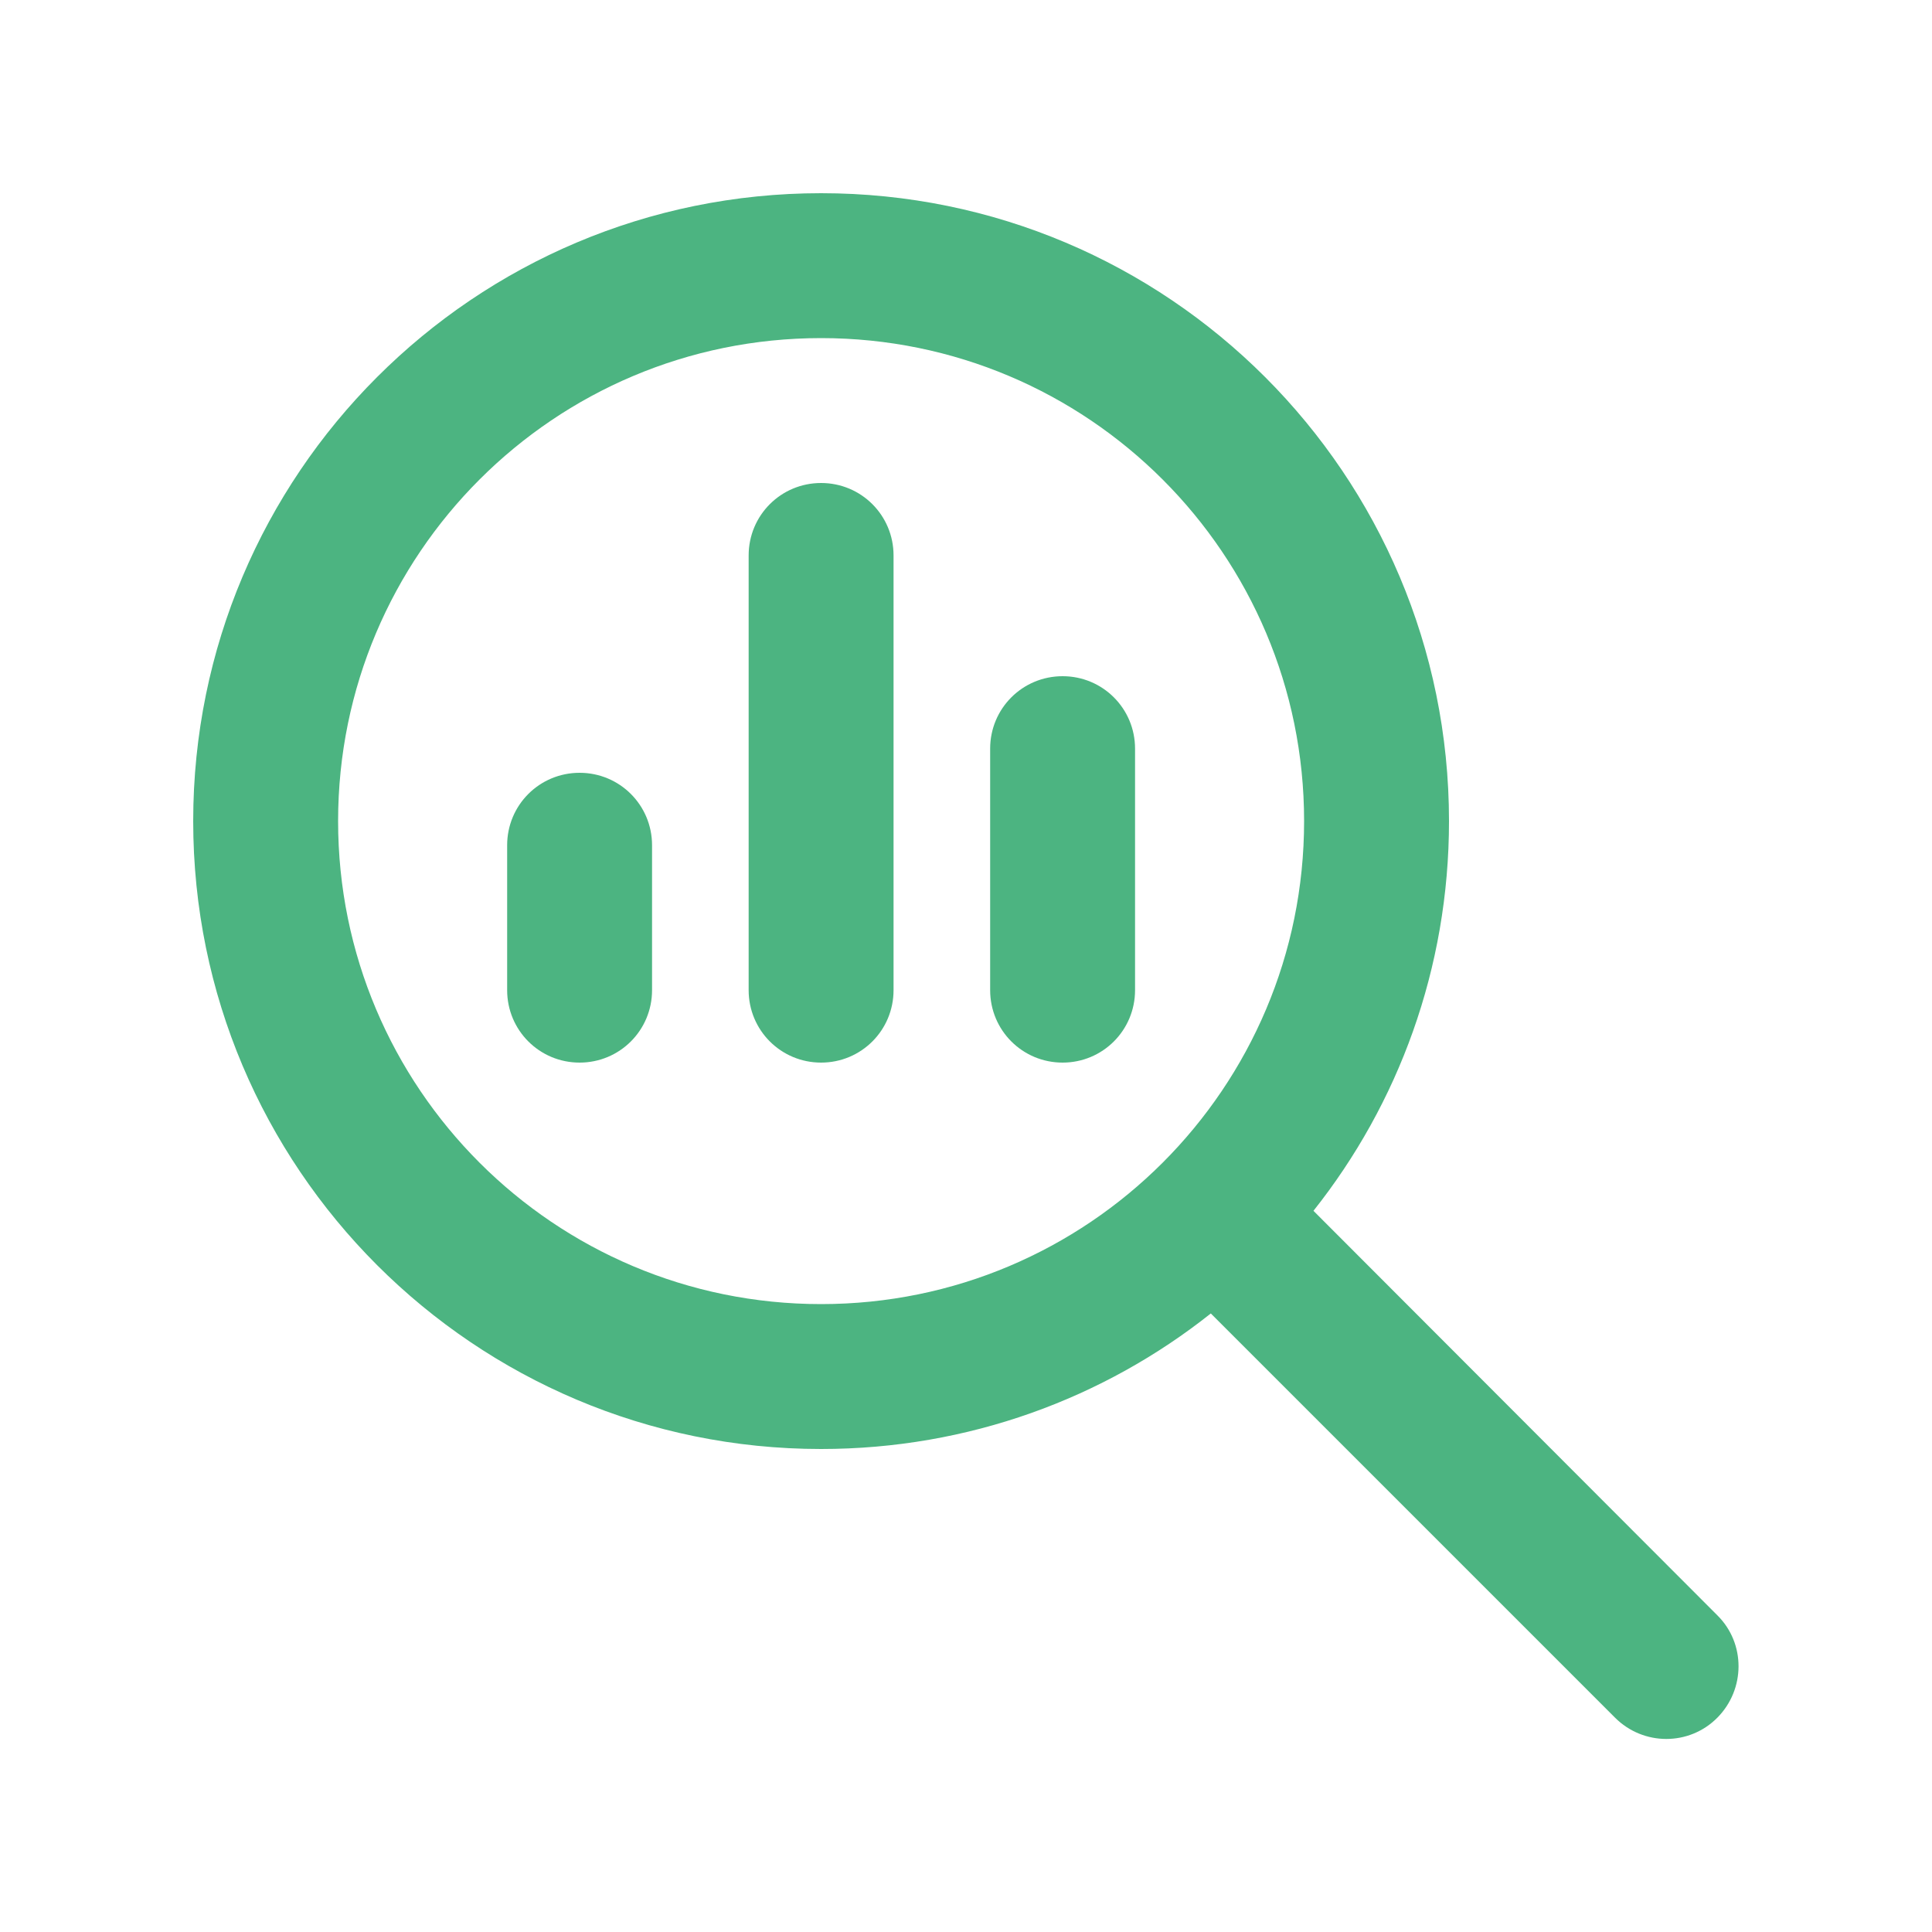 <svg xmlns="http://www.w3.org/2000/svg" viewBox="0 0 640 640"><!--!Font Awesome Pro 7.0.1 by @fontawesome - https://fontawesome.com License - https://fontawesome.com/license (Commercial License) Copyright 2025 Fonticons, Inc.--><path d="M272 112C360.4 112 432 183.6 432 272C432 360.4 360.4 432 272 432C183.6 432 112 360.4 112 272C112 183.6 183.6 112 272 112zM272 480C320.8 480 365.7 463.2 401.1 435.1L535 569C544.4 578.4 559.6 578.4 568.9 569C578.2 559.6 578.3 544.4 568.9 535.1L435.1 401.1C463.2 365.7 480 320.8 480 272C480 157.1 386.9 64 272 64C157.1 64 64 157.1 64 272C64 386.9 157.1 480 272 480zM168 280L168 328C168 341.3 178.7 352 192 352C205.3 352 216 341.3 216 328L216 280C216 266.7 205.3 256 192 256C178.7 256 168 266.7 168 280zM248 184L248 328C248 341.3 258.7 352 272 352C285.3 352 296 341.3 296 328L296 184C296 170.7 285.3 160 272 160C258.7 160 248 170.7 248 184zM328 248L328 328C328 341.3 338.7 352 352 352C365.3 352 376 341.3 376 328L376 248C376 234.7 365.3 224 352 224C338.7 224 328 234.7 328 248z" fill="#4cb481"/></svg>